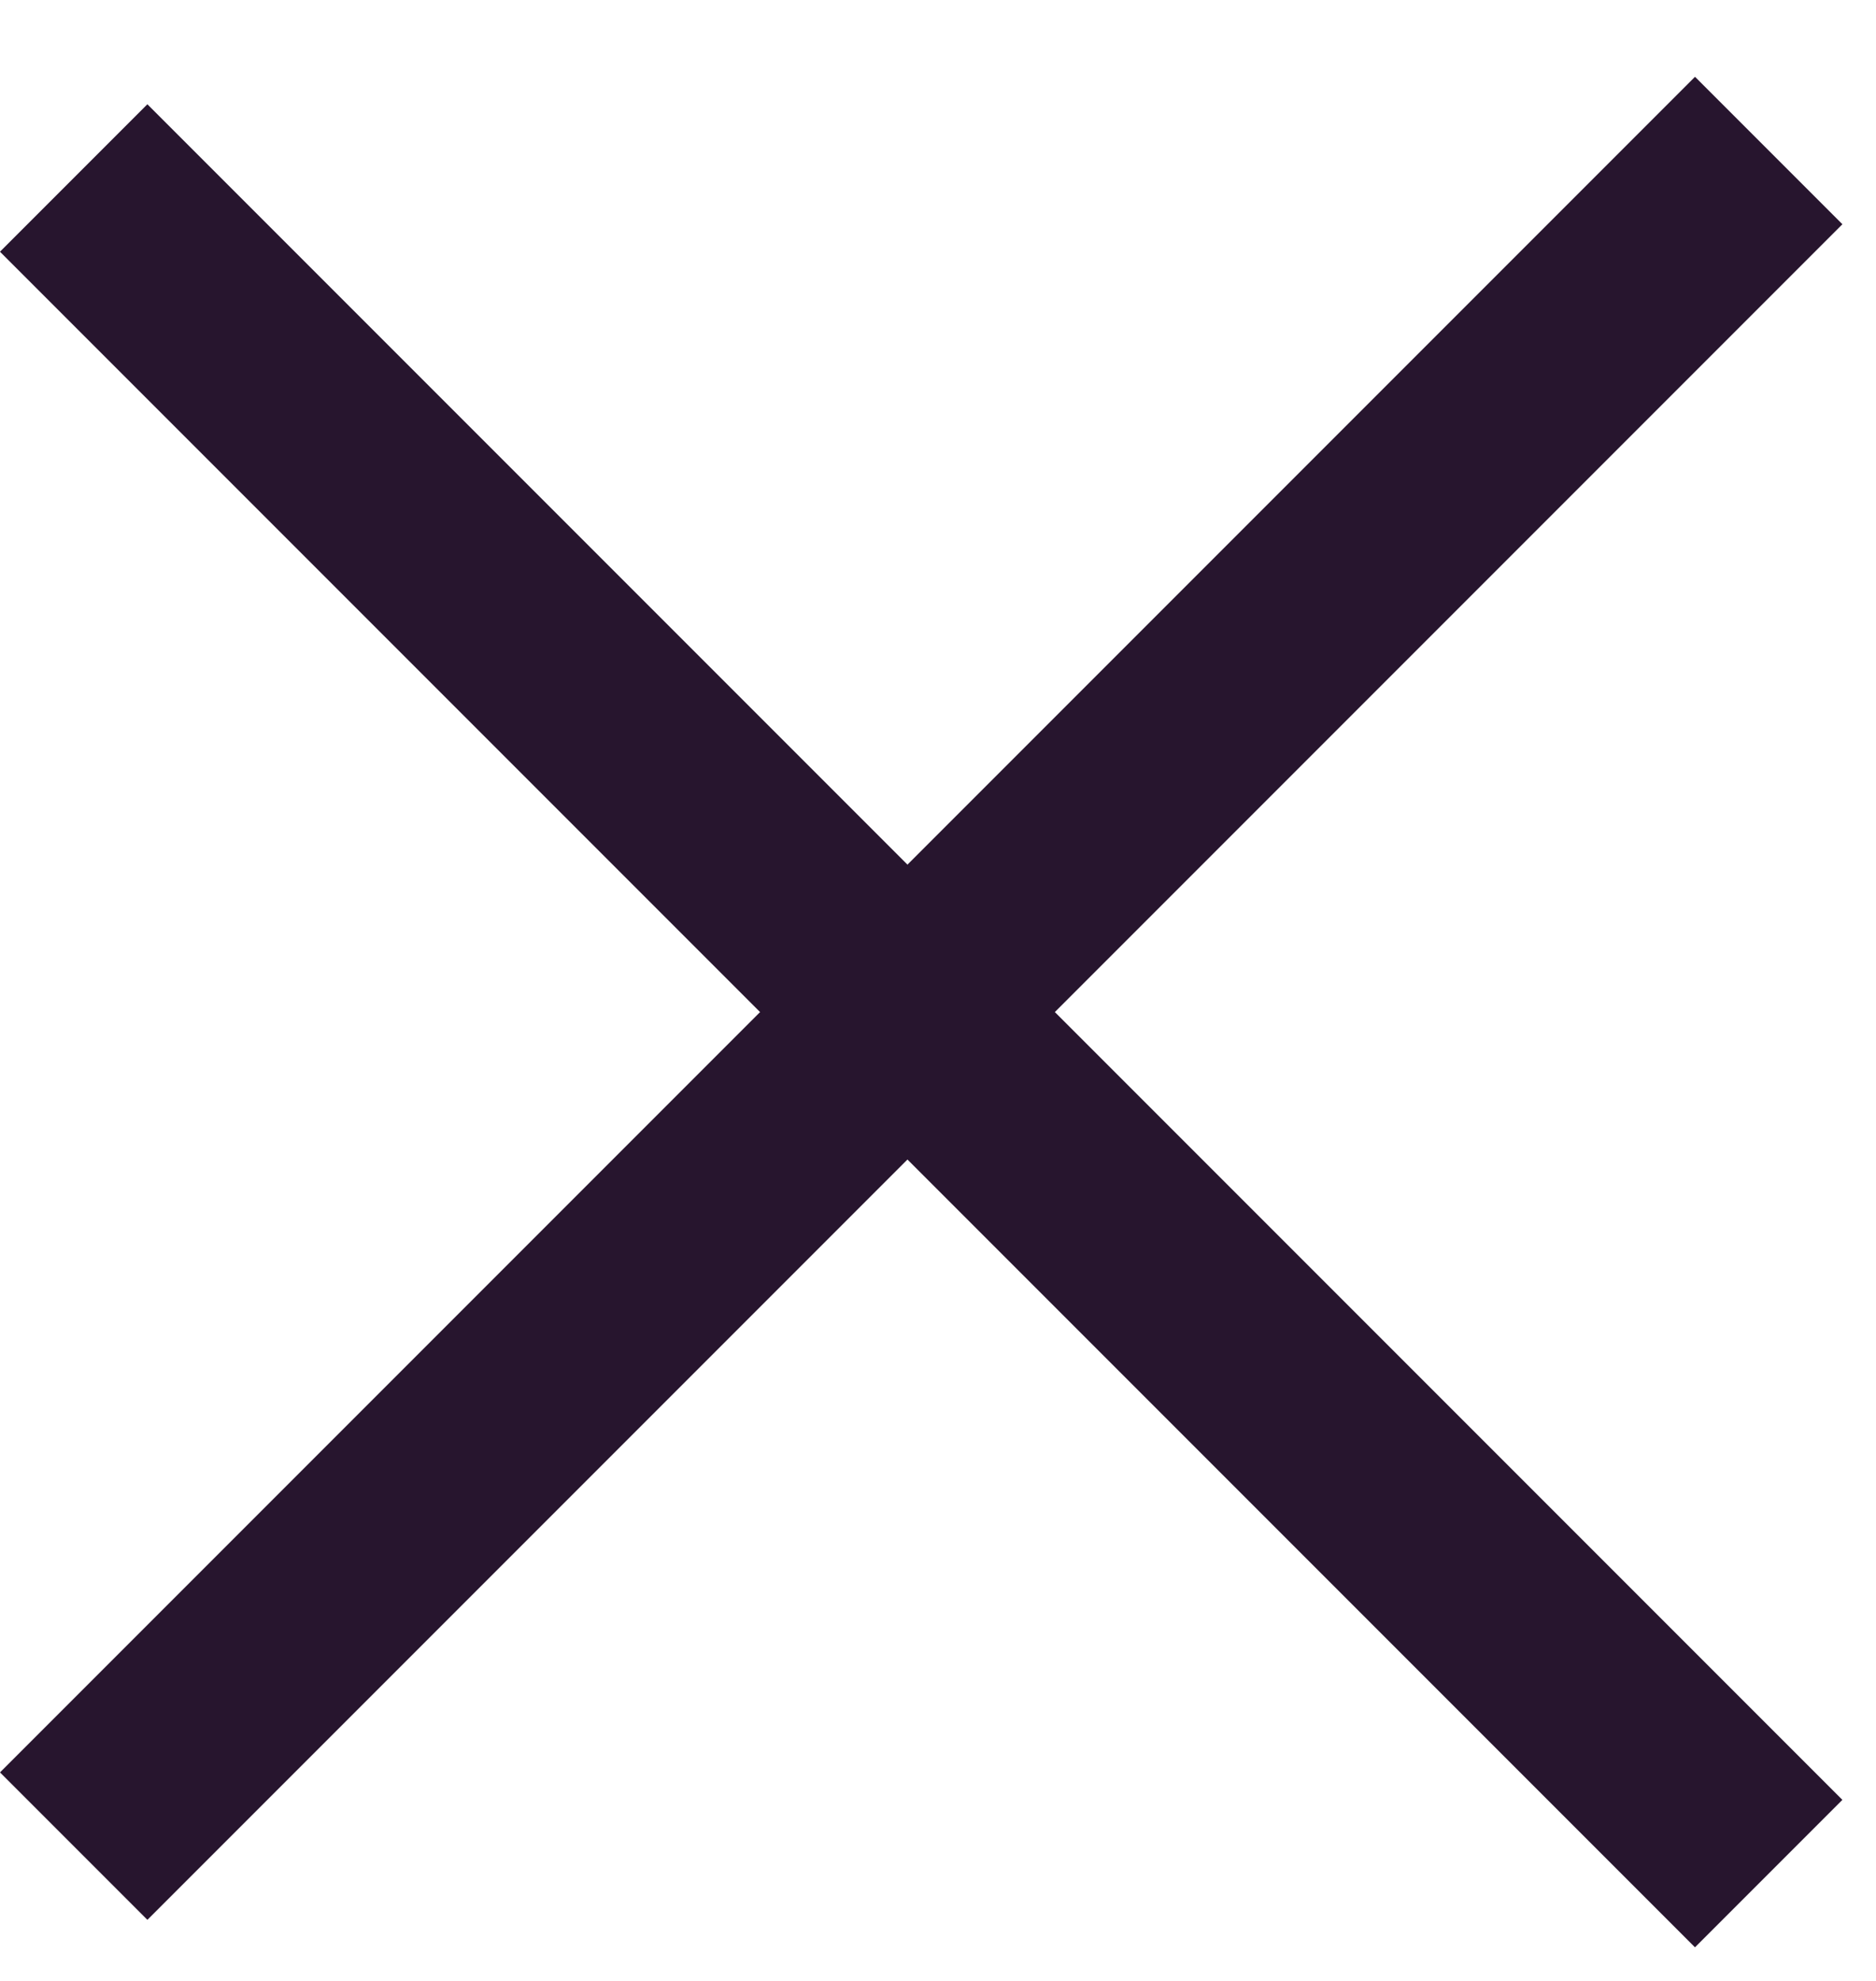 <svg width="18" height="19" viewBox="0 0 18 19" fill="none" xmlns="http://www.w3.org/2000/svg">
<rect x="1.414" y="1" width="23" height="2" transform="rotate(45 1.414 1)" fill="#27152E"/>
<rect y="17" width="23" height="2" transform="rotate(-45 0 17)" fill="#27152E"/>
</svg>
